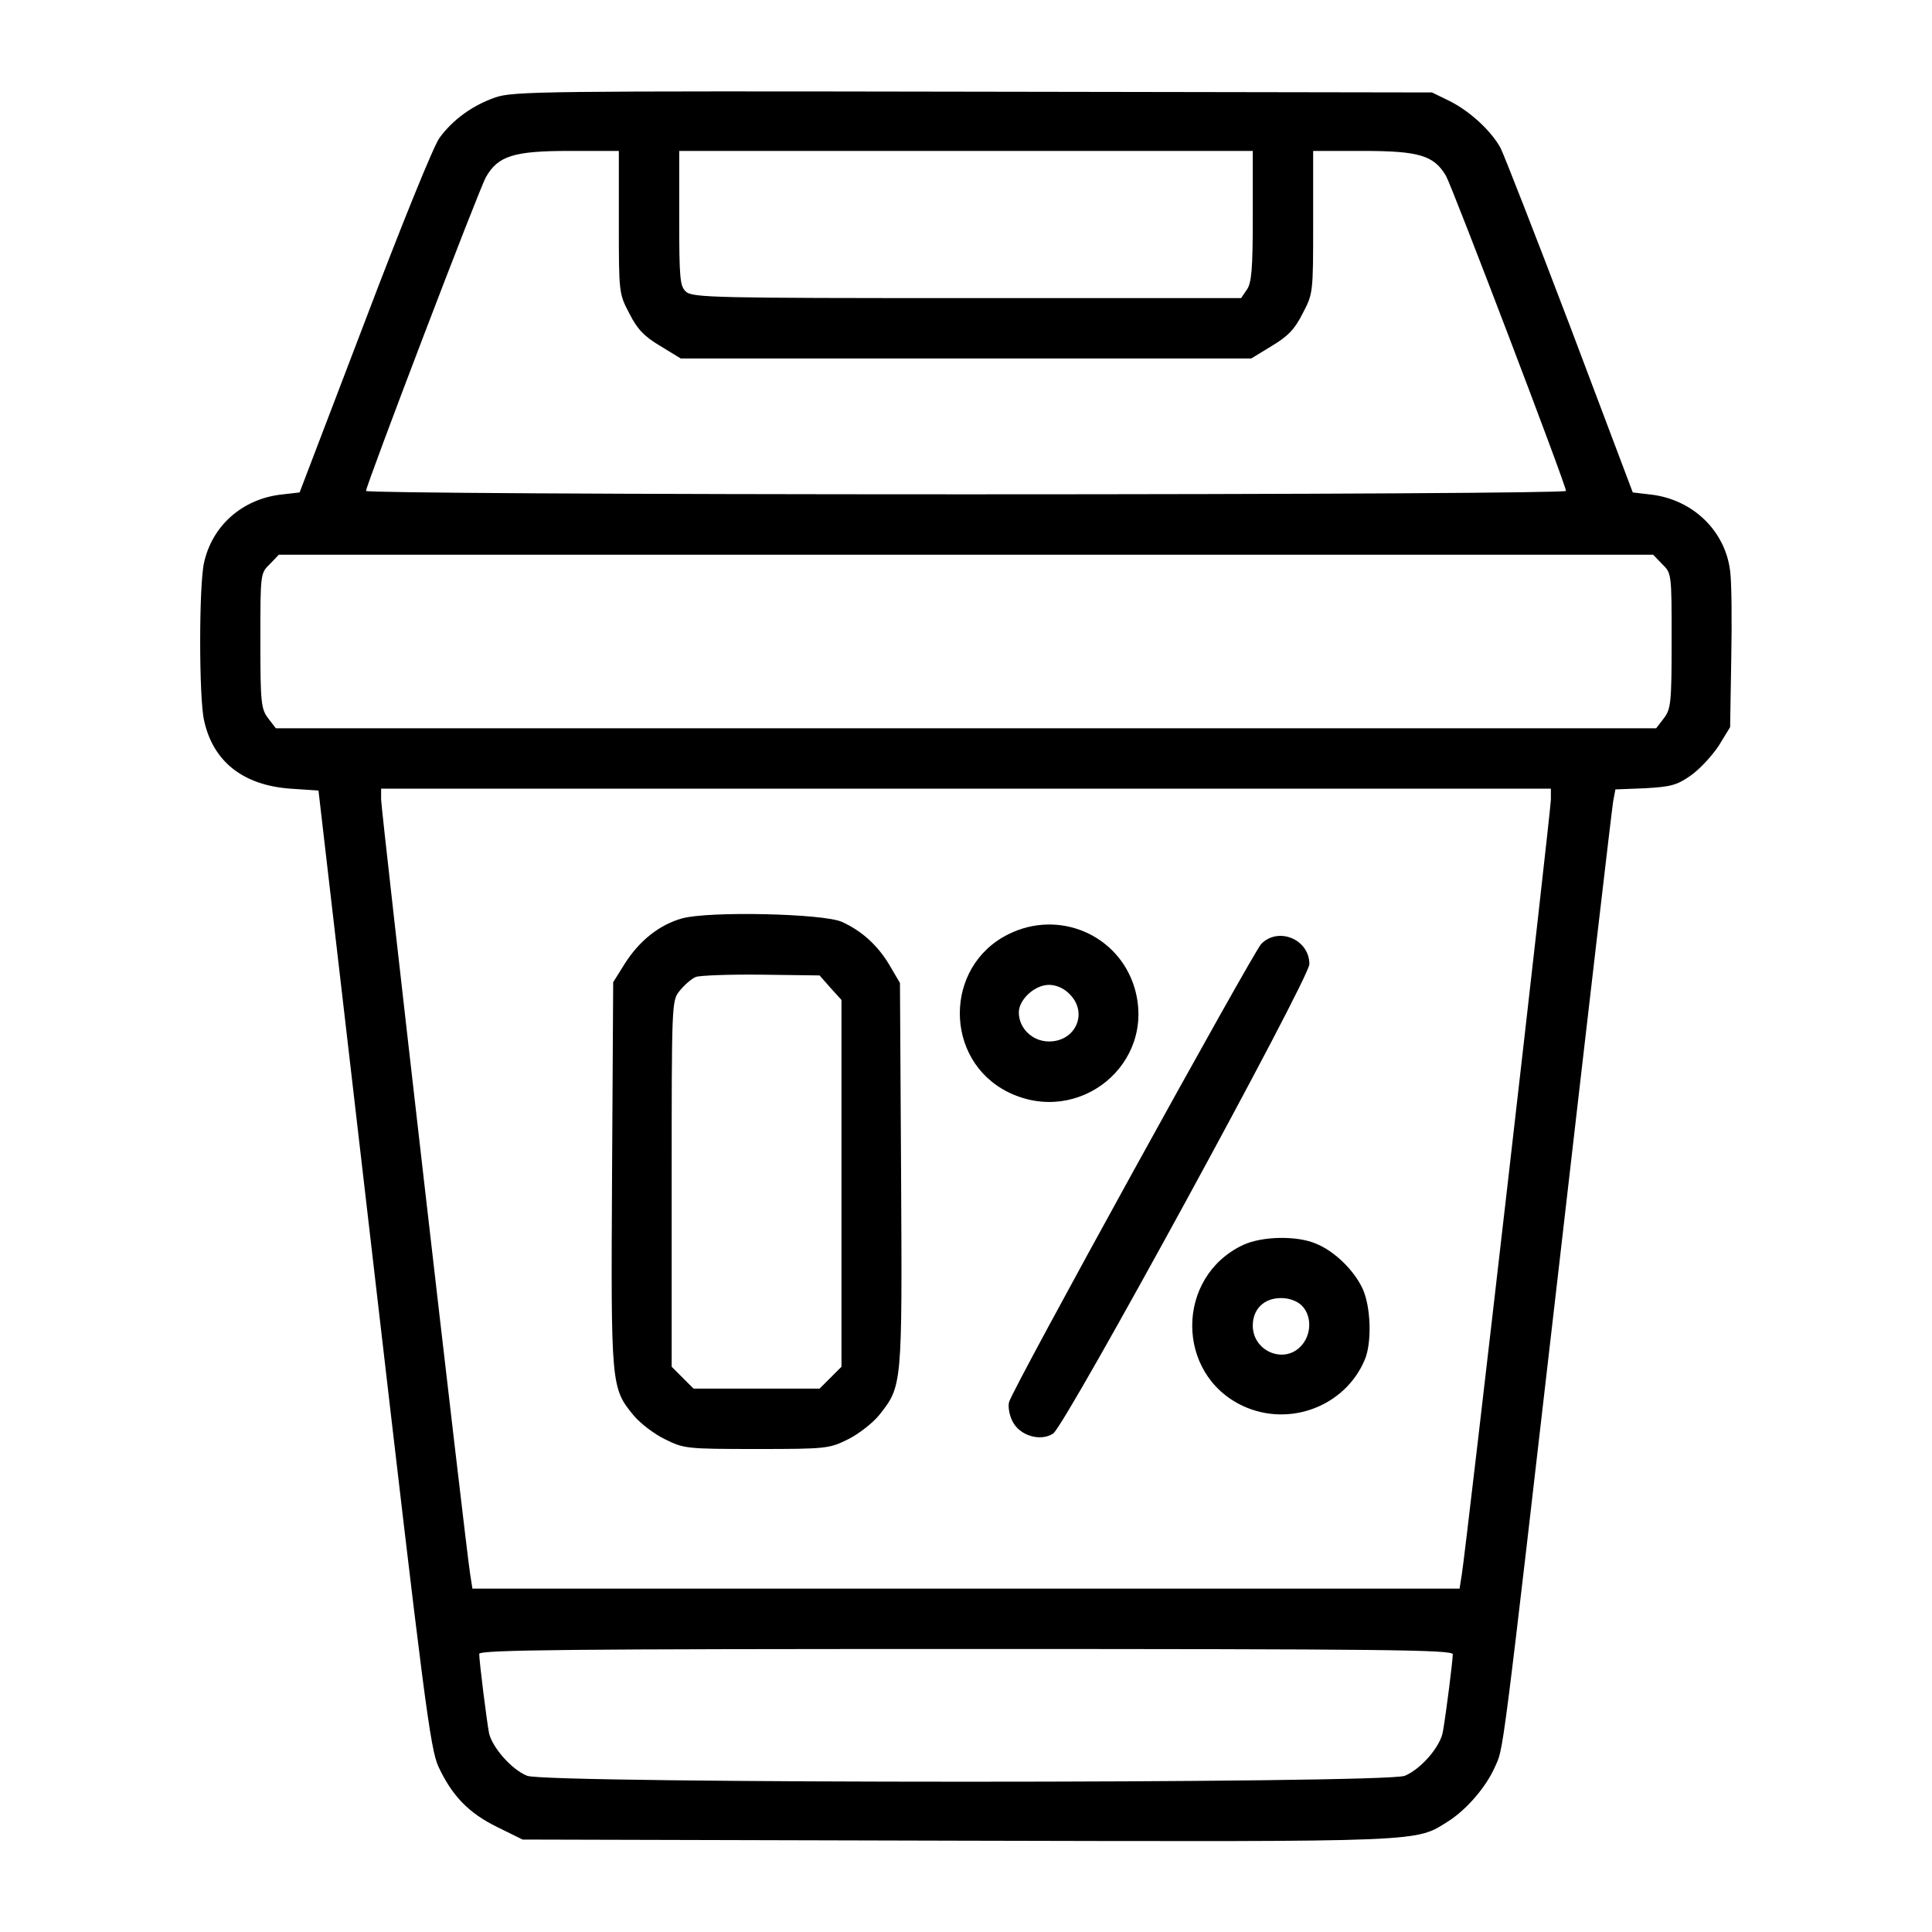 <svg preserveAspectRatio="xMidYMid meet" viewBox="0 0 512 512" height="512pt" width="512pt" xmlns="http://www.w3.org/2000/svg" version="1.0">

<g stroke="none" fill="#000000" transform="translate(0,512) scale(0.1,-0.1)">
<path d="M1313 4862 c-60 -21 -112 -58 -148 -107 -15 -19 -102 -234 -198 -487
l-173 -453 -52 -6 c-101 -13 -179 -82 -201 -179 -14 -58 -14 -362 0 -420 24
-109 104 -171 228 -180 l75 -5 147 -1267 c133 -1147 149 -1272 171 -1320 36
-77 80 -123 156 -160 l67 -33 1154 -3 c1257 -3 1210 -4 1300 52 48 31 99 90
122 142 24 53 16 -12 174 1359 74 644 137 1184 140 1201 l6 32 78 3 c69 4 85
8 122 34 24 17 57 53 74 79 l30 49 3 181 c2 100 1 205 -3 233 -13 106 -98 188
-207 202 l-51 6 -166 440 c-92 242 -175 454 -184 472 -24 45 -81 98 -135 125
l-47 23 -1215 2 c-1146 2 -1218 1 -1267 -15z m327 -331 c0 -187 0 -189 28
-242 21 -42 40 -61 82 -86 l54 -33 756 0 756 0 54 33 c42 25 61 44 82 86 28
53 28 55 28 242 l0 189 133 0 c148 0 187 -12 219 -66 17 -30 318 -819 318
-835 0 -5 -661 -9 -1590 -9 -917 0 -1590 4 -1590 9 0 15 301 804 318 832 32
56 74 69 220 69 l132 0 0 -189z m1680 16 c0 -140 -3 -177 -16 -195 l-15 -22
-726 0 c-662 0 -728 1 -745 17 -16 14 -18 34 -18 195 l0 178 760 0 760 0 0
-173z m1085 -922 c25 -24 25 -26 25 -203 0 -166 -2 -181 -21 -206 l-20 -26
-1829 0 -1829 0 -20 26 c-19 25 -21 40 -21 206 0 177 0 179 25 203 l24 25
1821 0 1821 0 24 -25z m-295 -624 c0 -28 -224 -1979 -236 -2053 l-6 -38 -1308
0 -1308 0 -6 38 c-12 74 -236 2025 -236 2053 l0 29 1550 0 1550 0 0 -29z
m-260 -2265 c0 -16 -17 -152 -26 -204 -6 -40 -58 -100 -101 -118 -48 -21
-2278 -21 -2326 0 -41 16 -93 76 -101 113 -6 31 -26 190 -26 210 0 11 251 13
1290 13 1111 0 1290 -2 1290 -14z"></path>
<path d="M1807 2686 c-60 -17 -113 -59 -152 -121 l-30 -48 -3 -510 c-3 -561
-3 -565 58 -639 17 -20 53 -48 82 -62 50 -25 57 -26 243 -26 185 0 193 1 243
26 28 14 65 43 82 64 61 77 61 76 58 636 l-3 509 -27 46 c-31 53 -74 92 -127
116 -49 22 -353 29 -424 9z m394 -184 l29 -32 0 -486 0 -486 -29 -29 -29 -29
-167 0 -167 0 -29 29 -29 29 0 485 c0 480 0 485 21 511 12 15 31 32 43 37 11
4 90 7 174 6 l154 -2 29 -33z"></path>
<path d="M2672 2644 c-171 -85 -171 -333 -1 -418 188 -93 394 75 336 275 -42
142 -201 210 -335 143z m163 -159 c49 -49 16 -125 -55 -125 -44 0 -80 35 -80
77 0 34 42 73 80 73 19 0 40 -9 55 -25z"></path>
<path d="M3342 2618 c-24 -27 -660 -1180 -668 -1214 -3 -12 1 -36 10 -52 19
-37 74 -53 107 -31 33 22 679 1206 679 1244 0 66 -83 100 -128 53z"></path>
<path d="M3295 1821 c-180 -84 -181 -343 -1 -427 123 -57 271 -1 323 123 19
46 16 140 -6 188 -23 49 -74 99 -123 119 -51 22 -143 20 -193 -3z m155 -161
c27 -27 26 -77 -2 -107 -45 -49 -128 -14 -128 54 0 44 30 73 75 73 22 0 43 -8
55 -20z"></path>
</g>
</svg>

